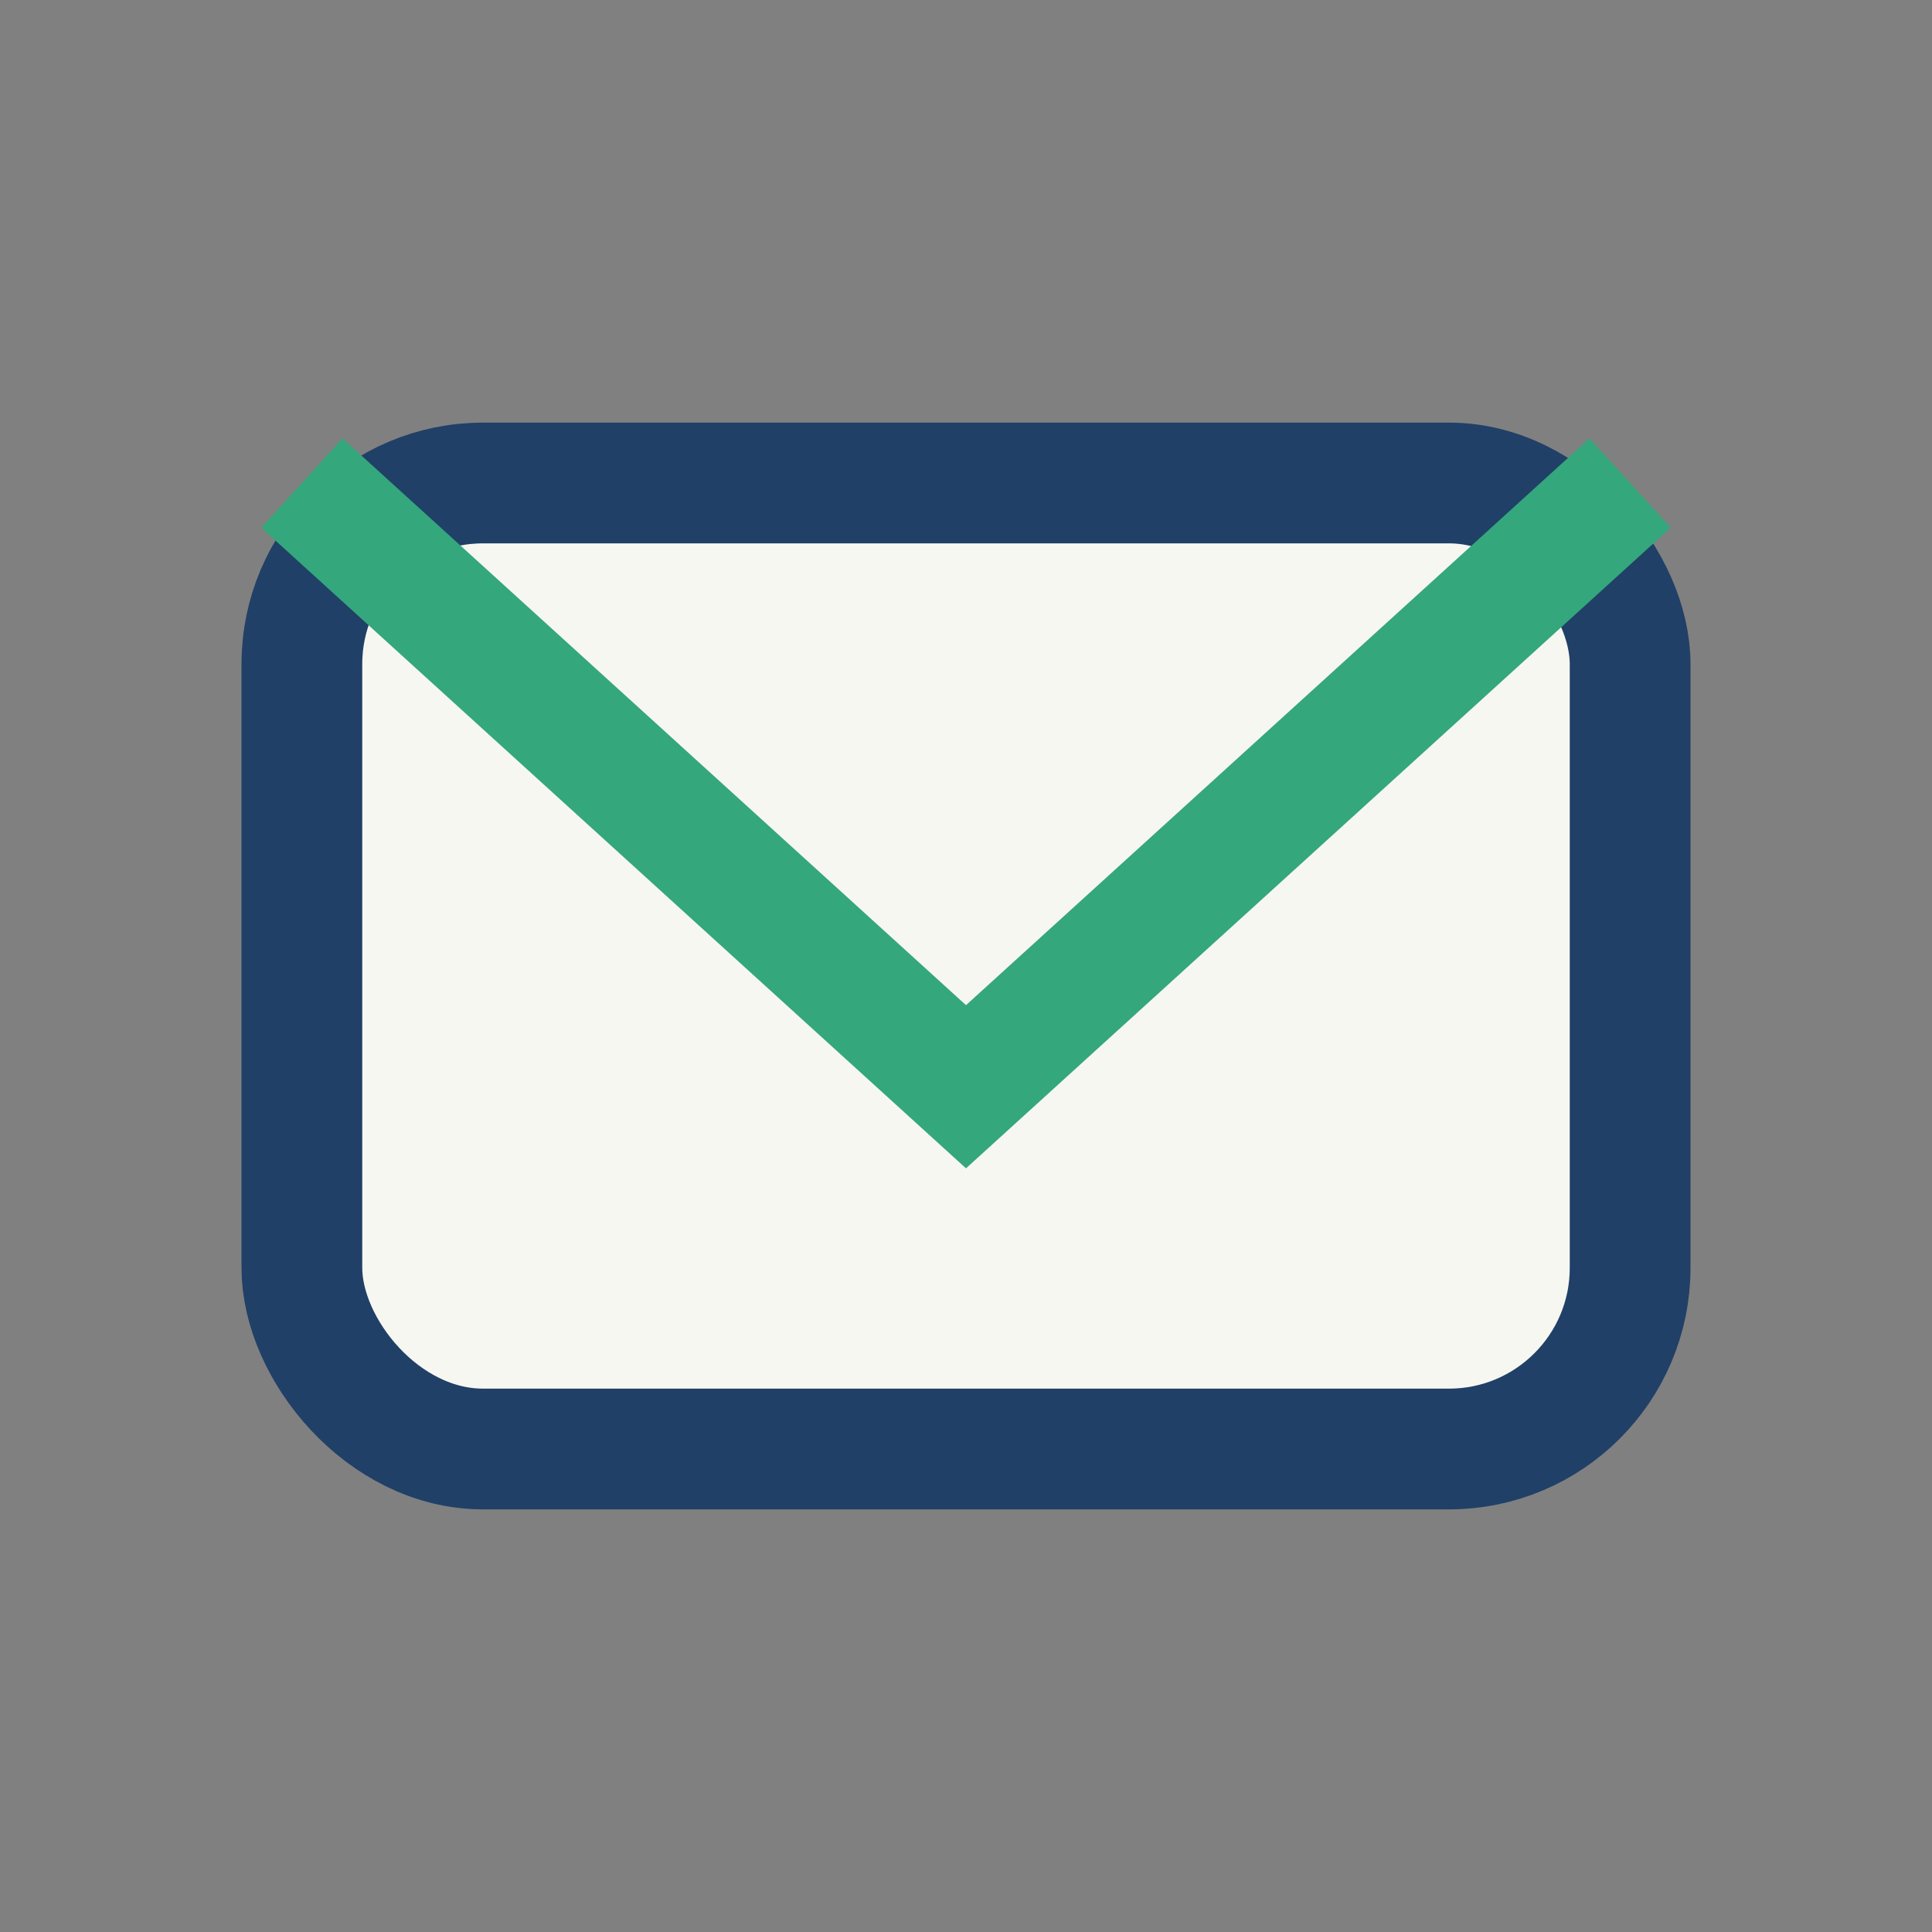 <?xml version="1.0" encoding="UTF-8"?>
<svg xmlns="http://www.w3.org/2000/svg" width="32" height="32" viewBox="0 0 32 32"><rect x="0" y="0" width="32" height="32" fill="#808080" stroke="none"/><rect x="5" y="8" width="22" height="16" rx="3" fill="#F7F7F2" stroke="#204067" stroke-width="2"/><polyline points="5,8 16,18 27,8" fill="none" stroke="#34A77C" stroke-width="2"/></svg>